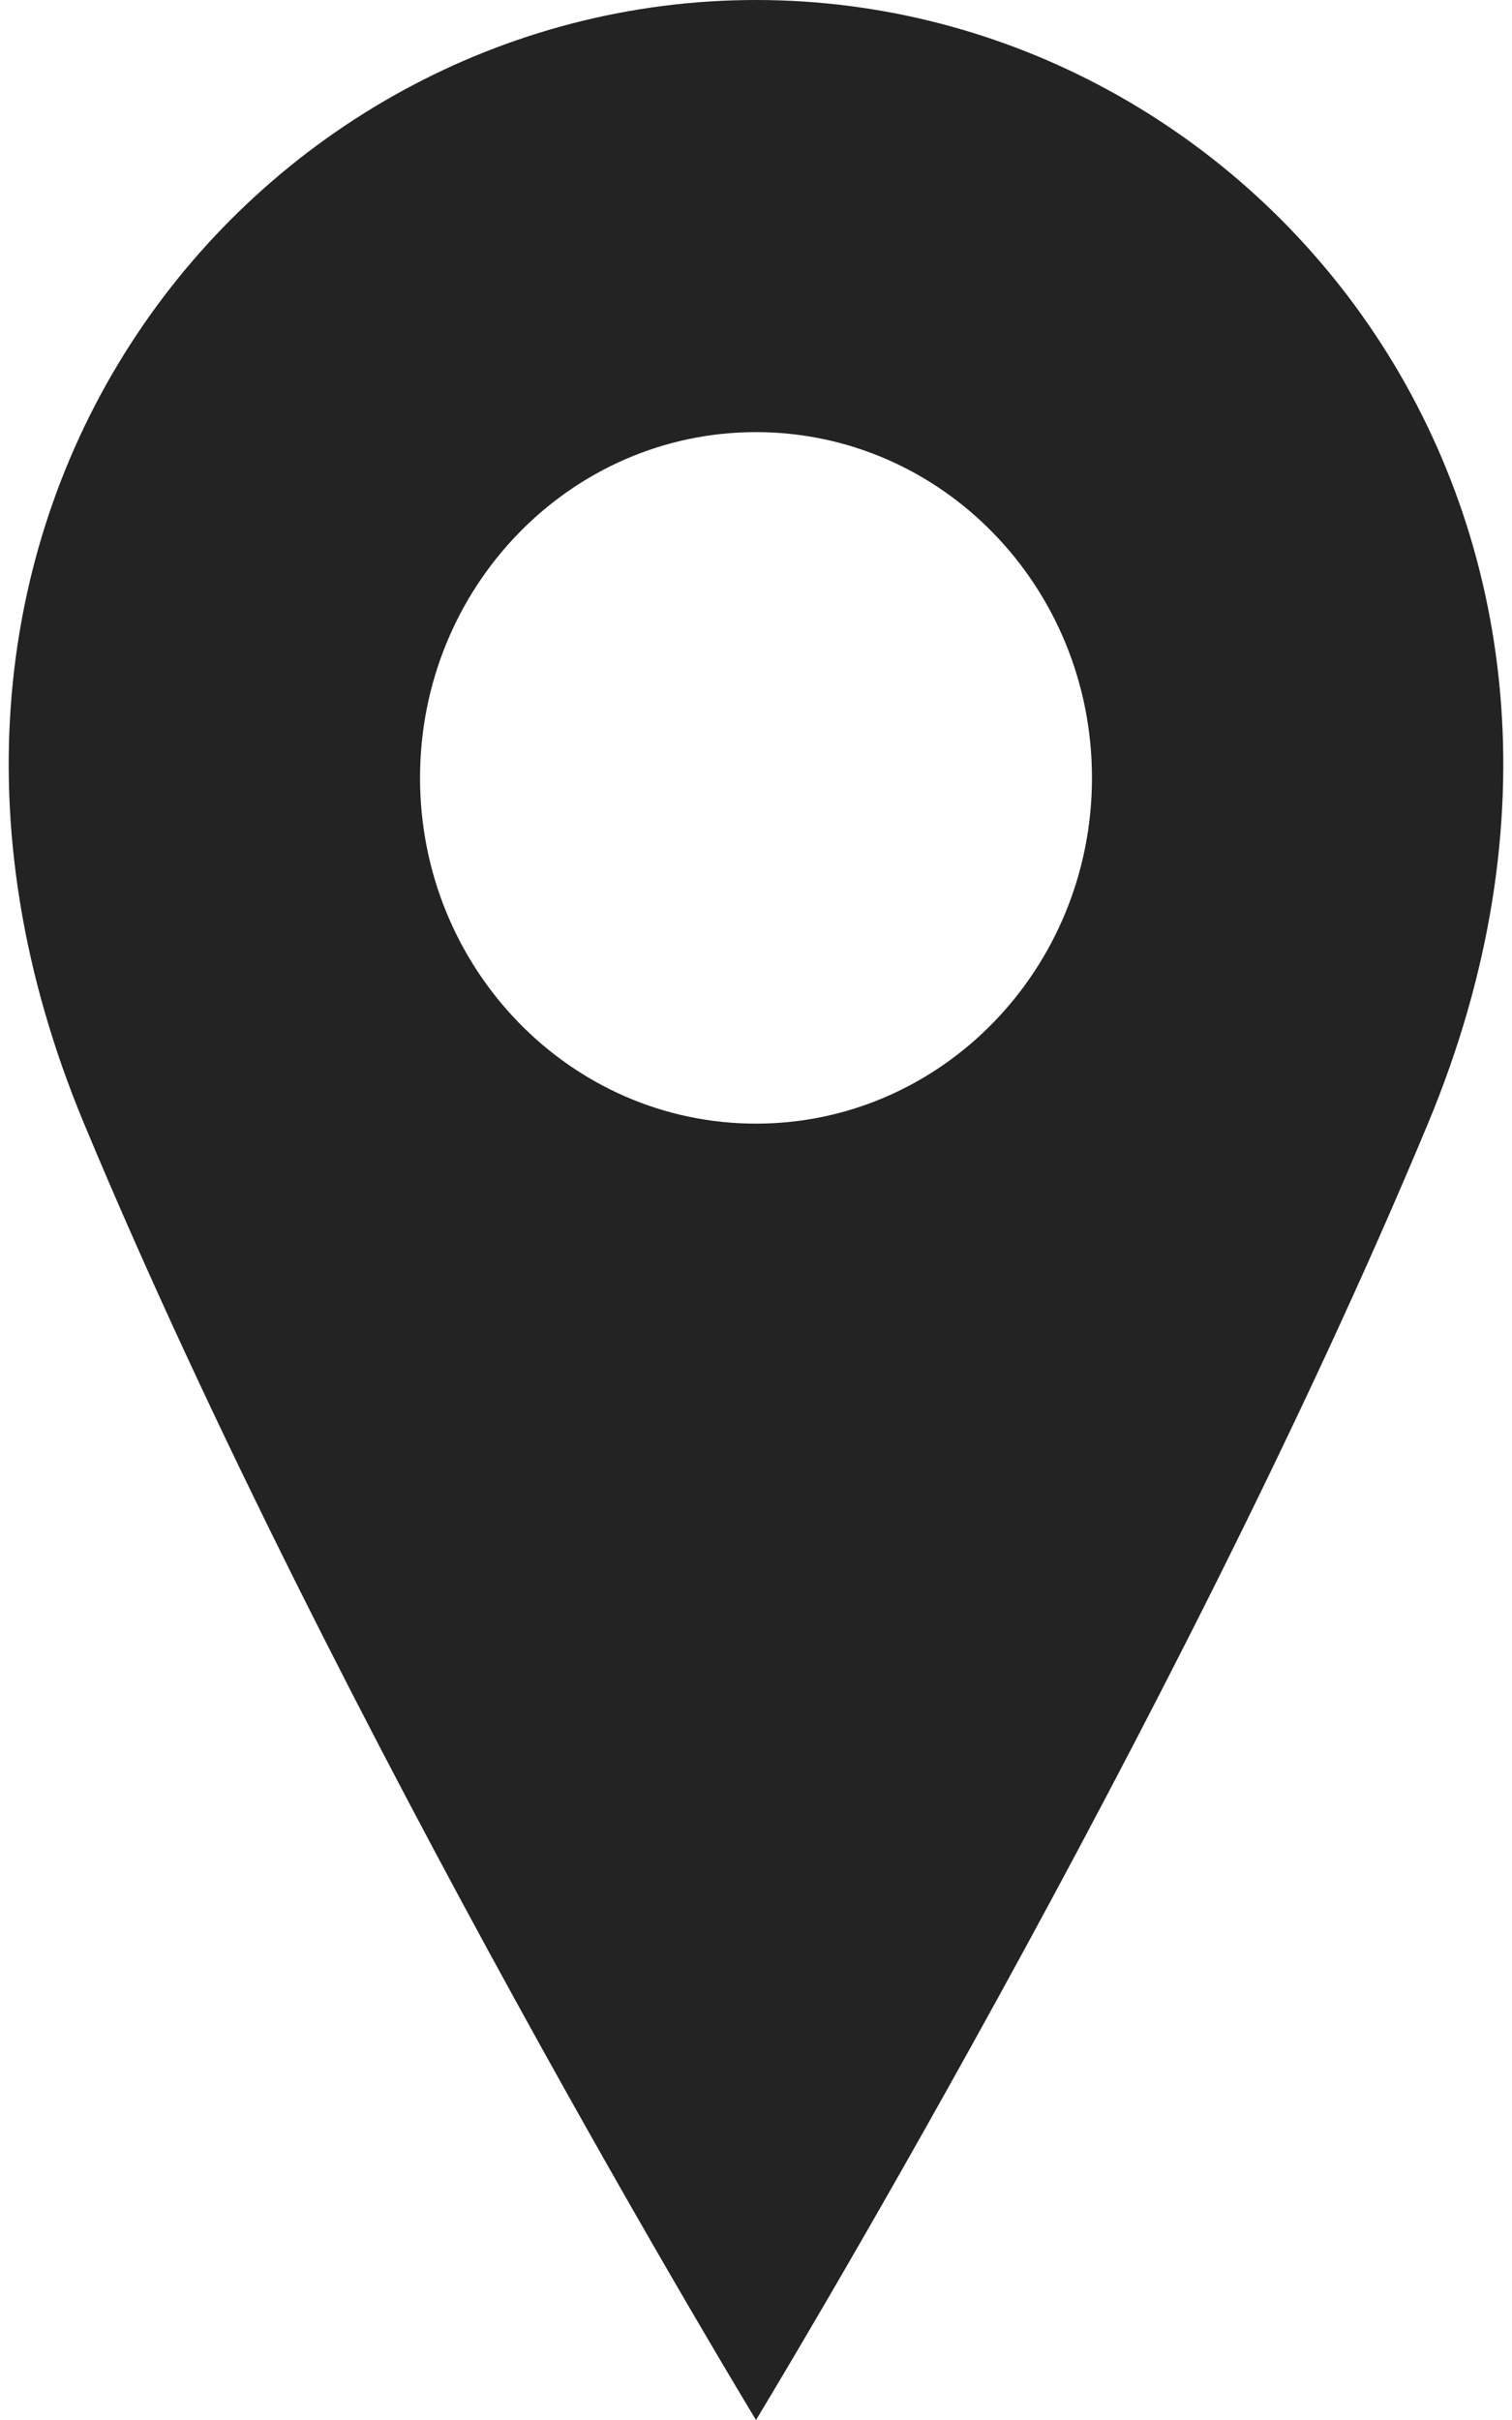 <svg xmlns="http://www.w3.org/2000/svg" width="10" height="16" viewBox="0 0 10 16">
    <path fill="#232323" fill-rule="evenodd" d="M5 0c3.333 0 6.111 3.429 4.444 7.429C7.778 11.429 5 16 5 16S2.222 11.429.556 7.429C-1.111 3.429 1.666 0 5 0zm0 2.857c-1.227 0-2.222 1.023-2.222 2.286 0 1.262.995 2.286 2.222 2.286 1.227 0 2.222-1.024 2.222-2.286 0-1.263-.995-2.286-2.222-2.286z"/>
</svg>
